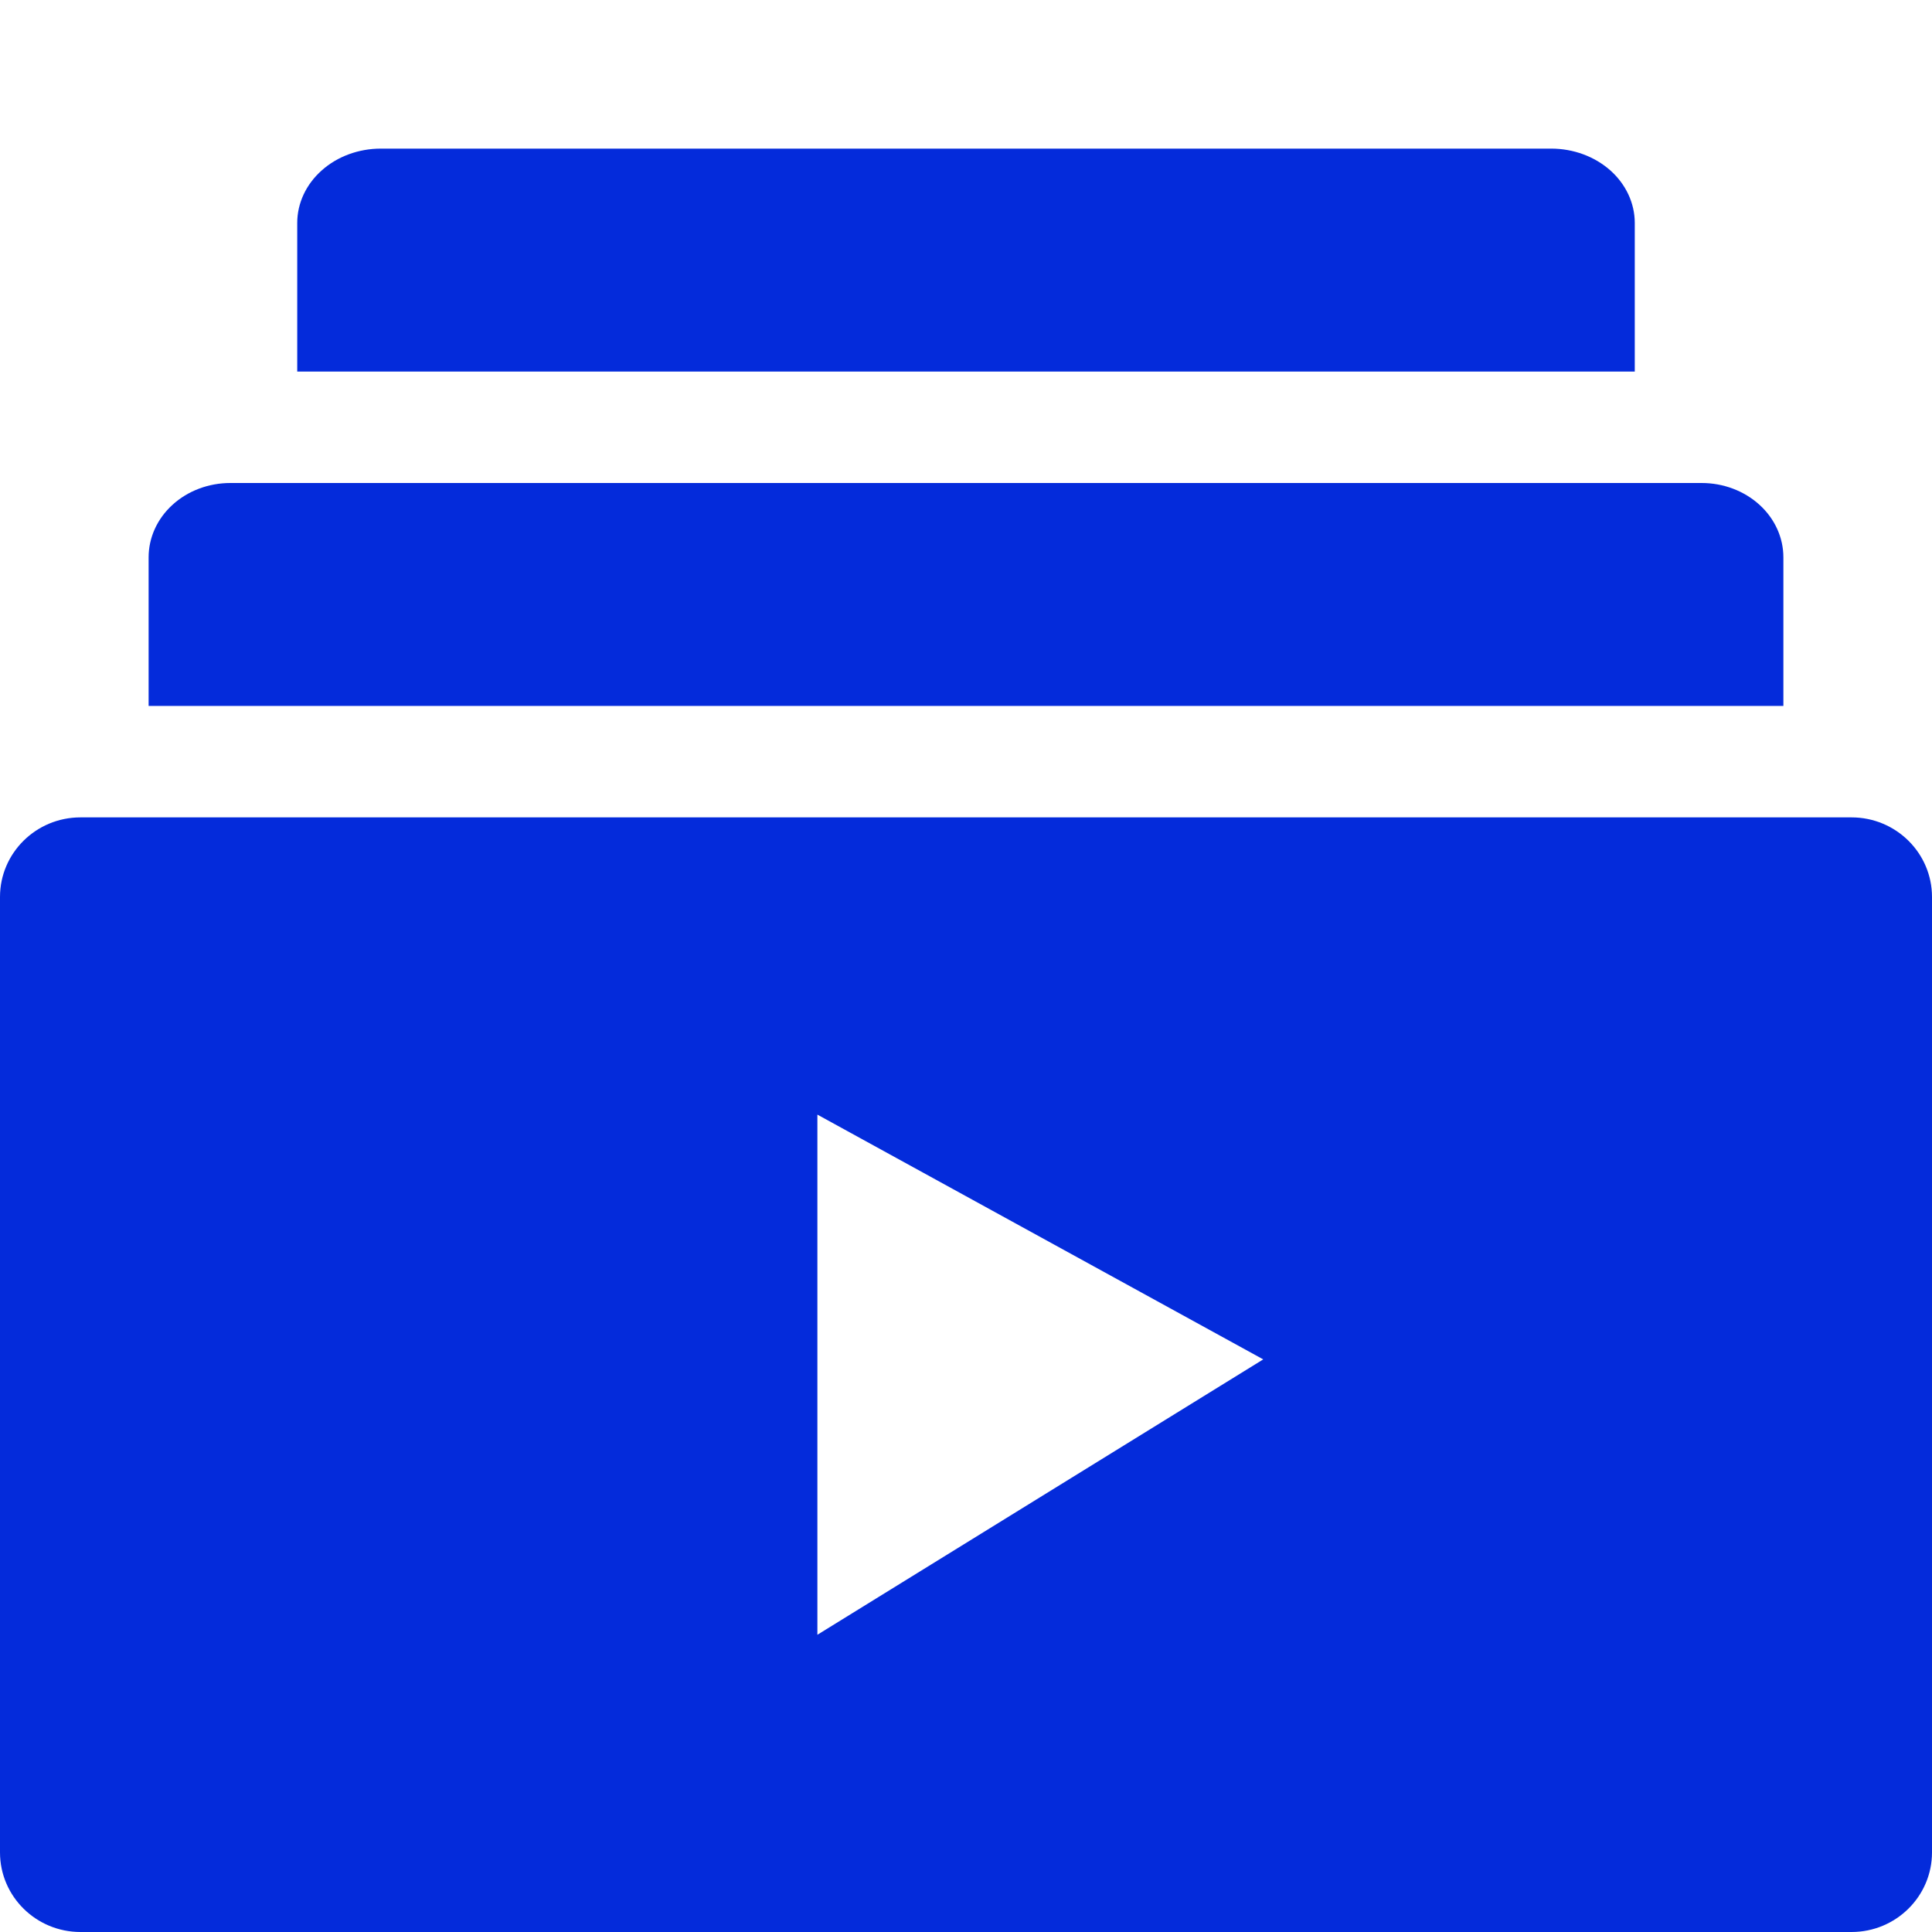 <?xml version="1.0" encoding="UTF-8"?> <svg xmlns="http://www.w3.org/2000/svg" width="26" height="26" viewBox="0 0 26 26" fill="none"><path d="M2 7.5L2 9.5L24 9.5L24 7.5C24 7.235 23.884 6.98 23.678 6.793C23.471 6.605 23.192 6.5 22.9 6.5L3.1 6.5C2.808 6.5 2.528 6.605 2.322 6.793C2.116 6.98 2 7.235 2 7.5Z" fill="#042BDB"></path><path d="M4 3L4 5L22 5L22 3C22 2.735 21.881 2.48 21.671 2.293C21.459 2.105 21.173 2 20.875 2L5.125 2C4.827 2 4.54 2.105 4.33 2.293C4.119 2.48 4 2.735 4 3Z" fill="#042BDB"></path><path fill-rule="evenodd" clip-rule="evenodd" d="M0 24.929V12.071C0 11.48 0.485 11 1.083 11H24.917C25.515 11 26 11.48 26 12.071V24.929C26 25.52 25.515 26 24.917 26L1.083 26C0.485 26 0 25.52 0 24.929ZM11 15V22L17 18.294L11 15Z" fill="#042BDB"></path></svg> 